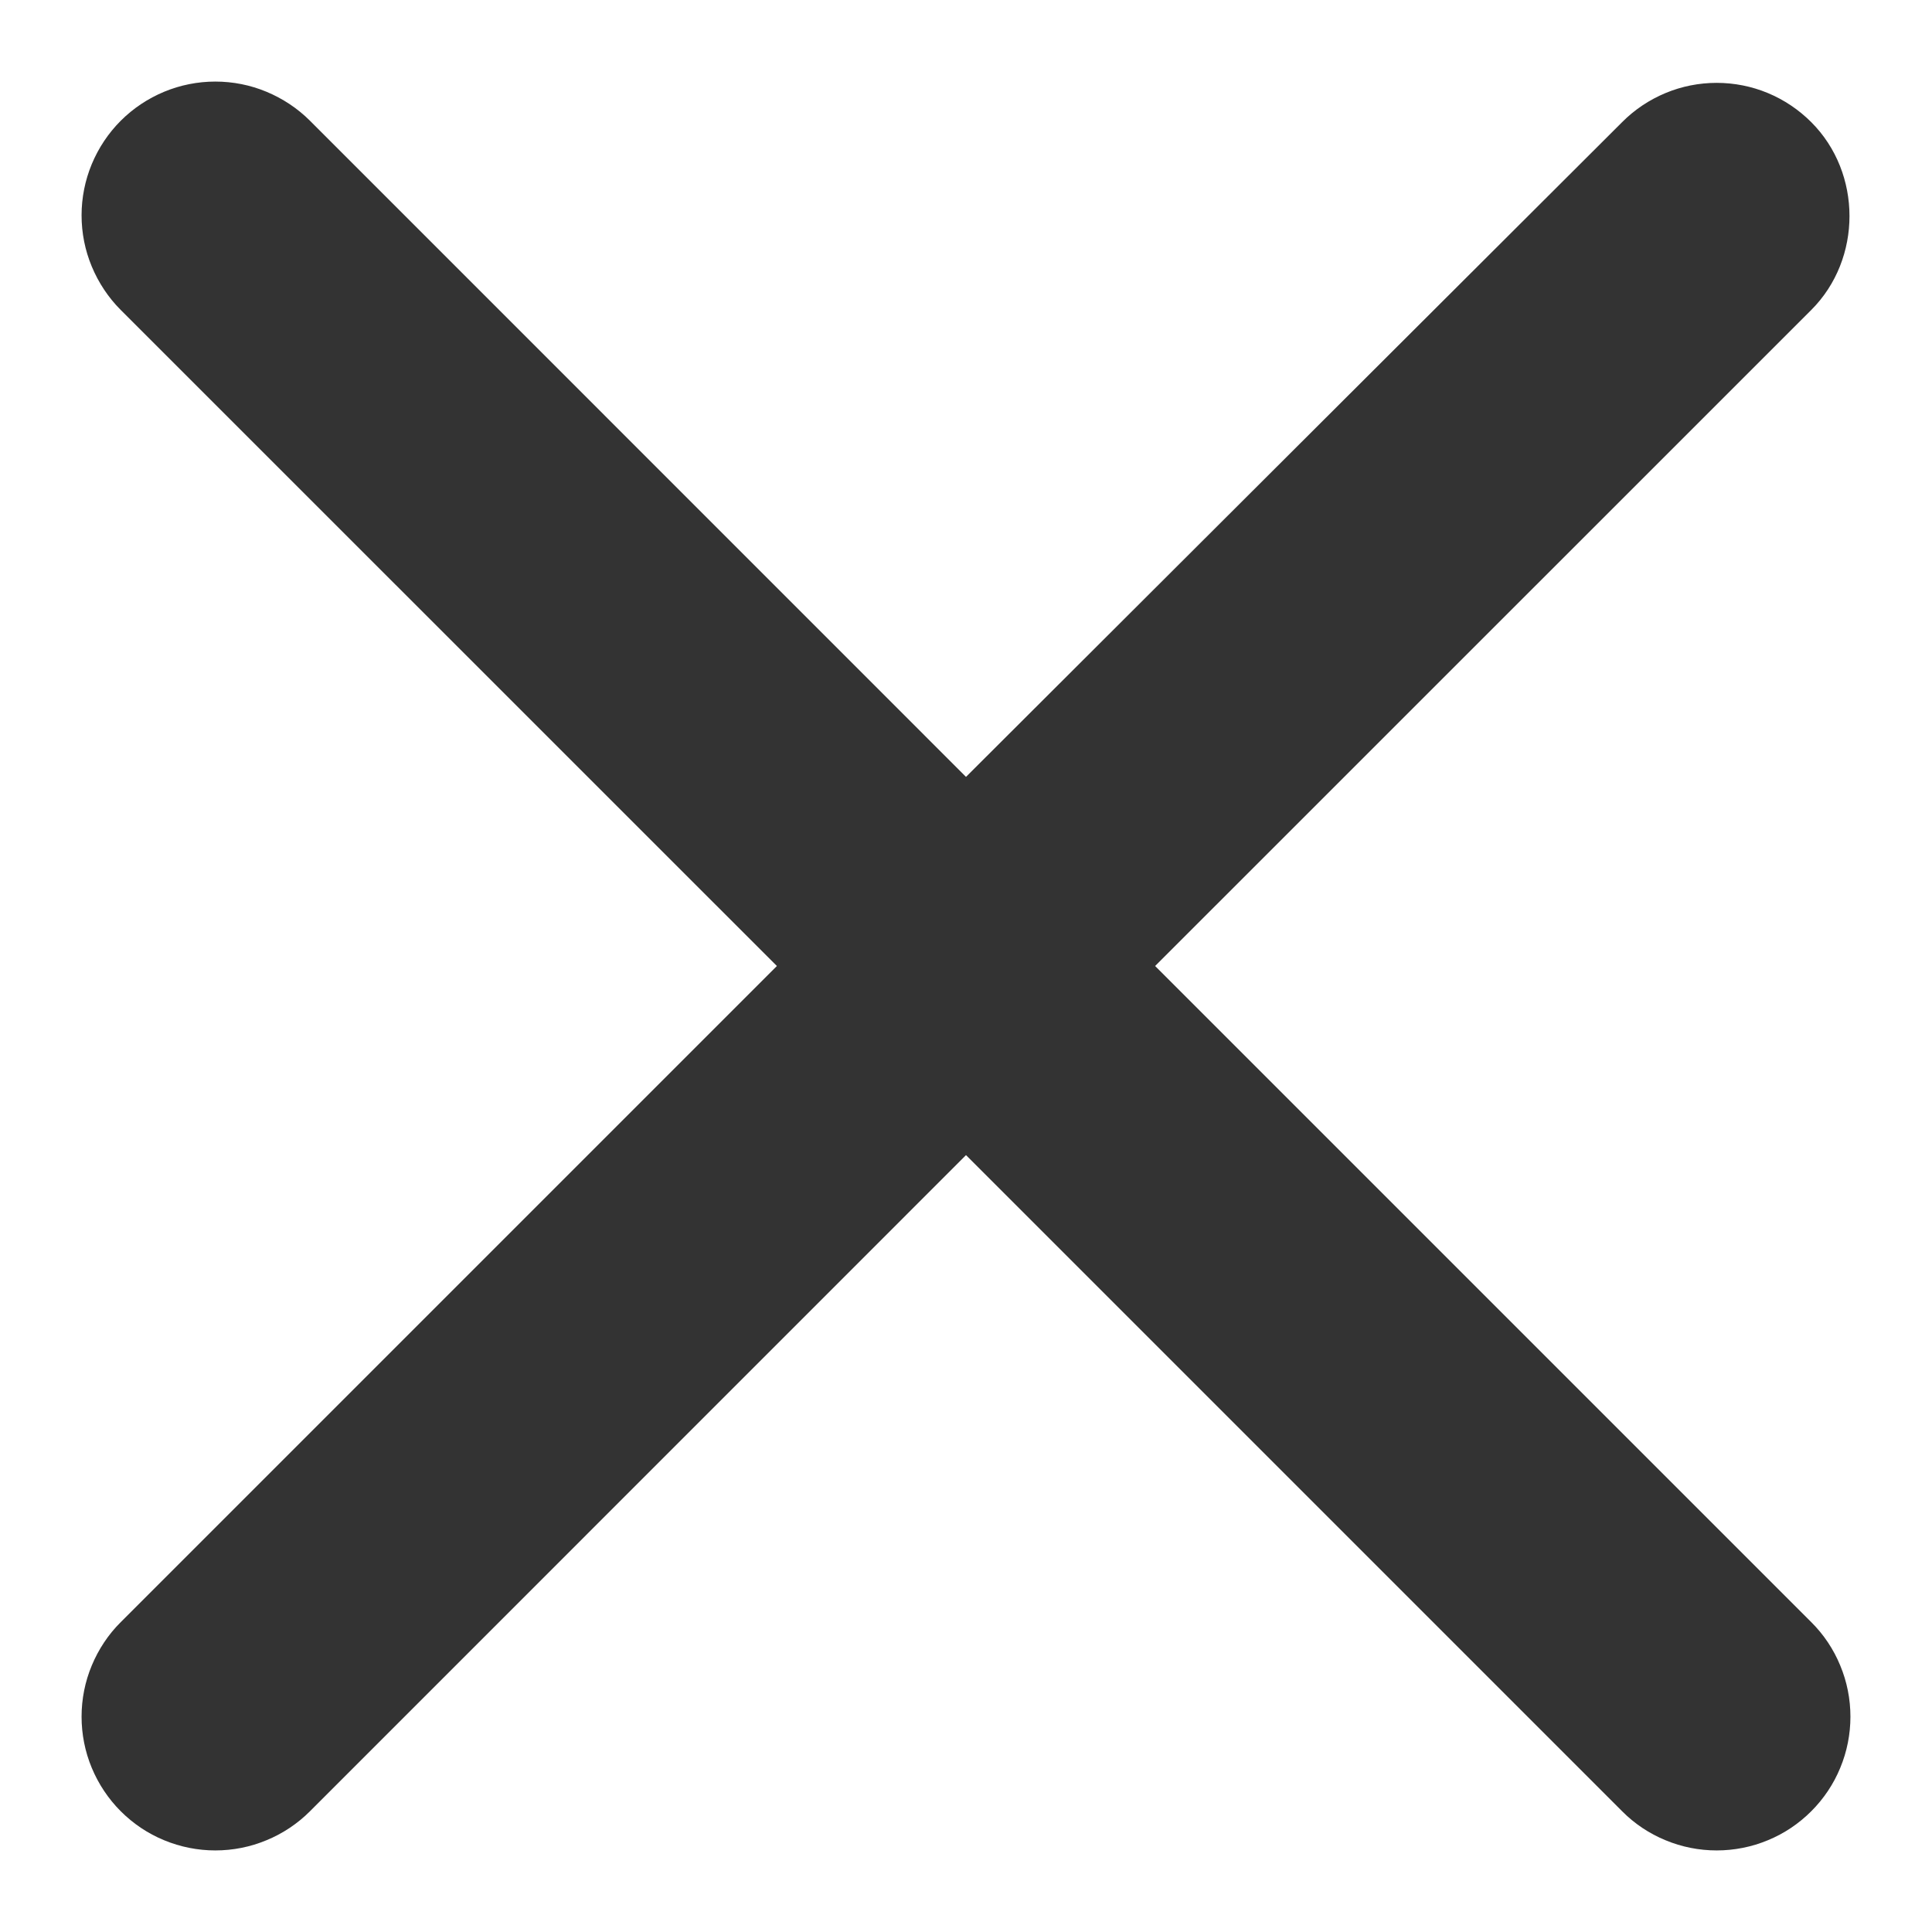 <svg width="18" height="18" viewBox="0 0 18 18" fill="none" xmlns="http://www.w3.org/2000/svg">
<path d="M16.875 1.138C16.759 1.022 16.622 0.93 16.471 0.867C16.32 0.804 16.157 0.772 15.994 0.772C15.83 0.772 15.668 0.804 15.517 0.867C15.366 0.93 15.228 1.022 15.113 1.138L9 7.238L2.888 1.125C2.772 1.009 2.634 0.918 2.483 0.855C2.332 0.792 2.17 0.76 2.006 0.76C1.843 0.76 1.681 0.792 1.529 0.855C1.378 0.918 1.241 1.009 1.125 1.125C1.009 1.241 0.918 1.378 0.855 1.529C0.792 1.681 0.76 1.843 0.76 2.006C0.76 2.17 0.792 2.332 0.855 2.483C0.918 2.634 1.009 2.772 1.125 2.888L7.238 9L1.125 15.113C1.009 15.228 0.918 15.366 0.855 15.517C0.792 15.668 0.76 15.83 0.76 15.994C0.76 16.157 0.792 16.32 0.855 16.471C0.918 16.622 1.009 16.759 1.125 16.875C1.241 16.991 1.378 17.083 1.529 17.145C1.681 17.208 1.843 17.24 2.006 17.24C2.17 17.24 2.332 17.208 2.483 17.145C2.634 17.083 2.772 16.991 2.888 16.875L9 10.762L15.113 16.875C15.228 16.991 15.366 17.083 15.517 17.145C15.668 17.208 15.83 17.24 15.994 17.24C16.157 17.24 16.32 17.208 16.471 17.145C16.622 17.083 16.759 16.991 16.875 16.875C16.991 16.759 17.083 16.622 17.145 16.471C17.208 16.32 17.24 16.157 17.24 15.994C17.24 15.83 17.208 15.668 17.145 15.517C17.083 15.366 16.991 15.228 16.875 15.113L10.762 9L16.875 2.888C17.35 2.413 17.35 1.613 16.875 1.138Z" fill="#333333"/>
</svg>
